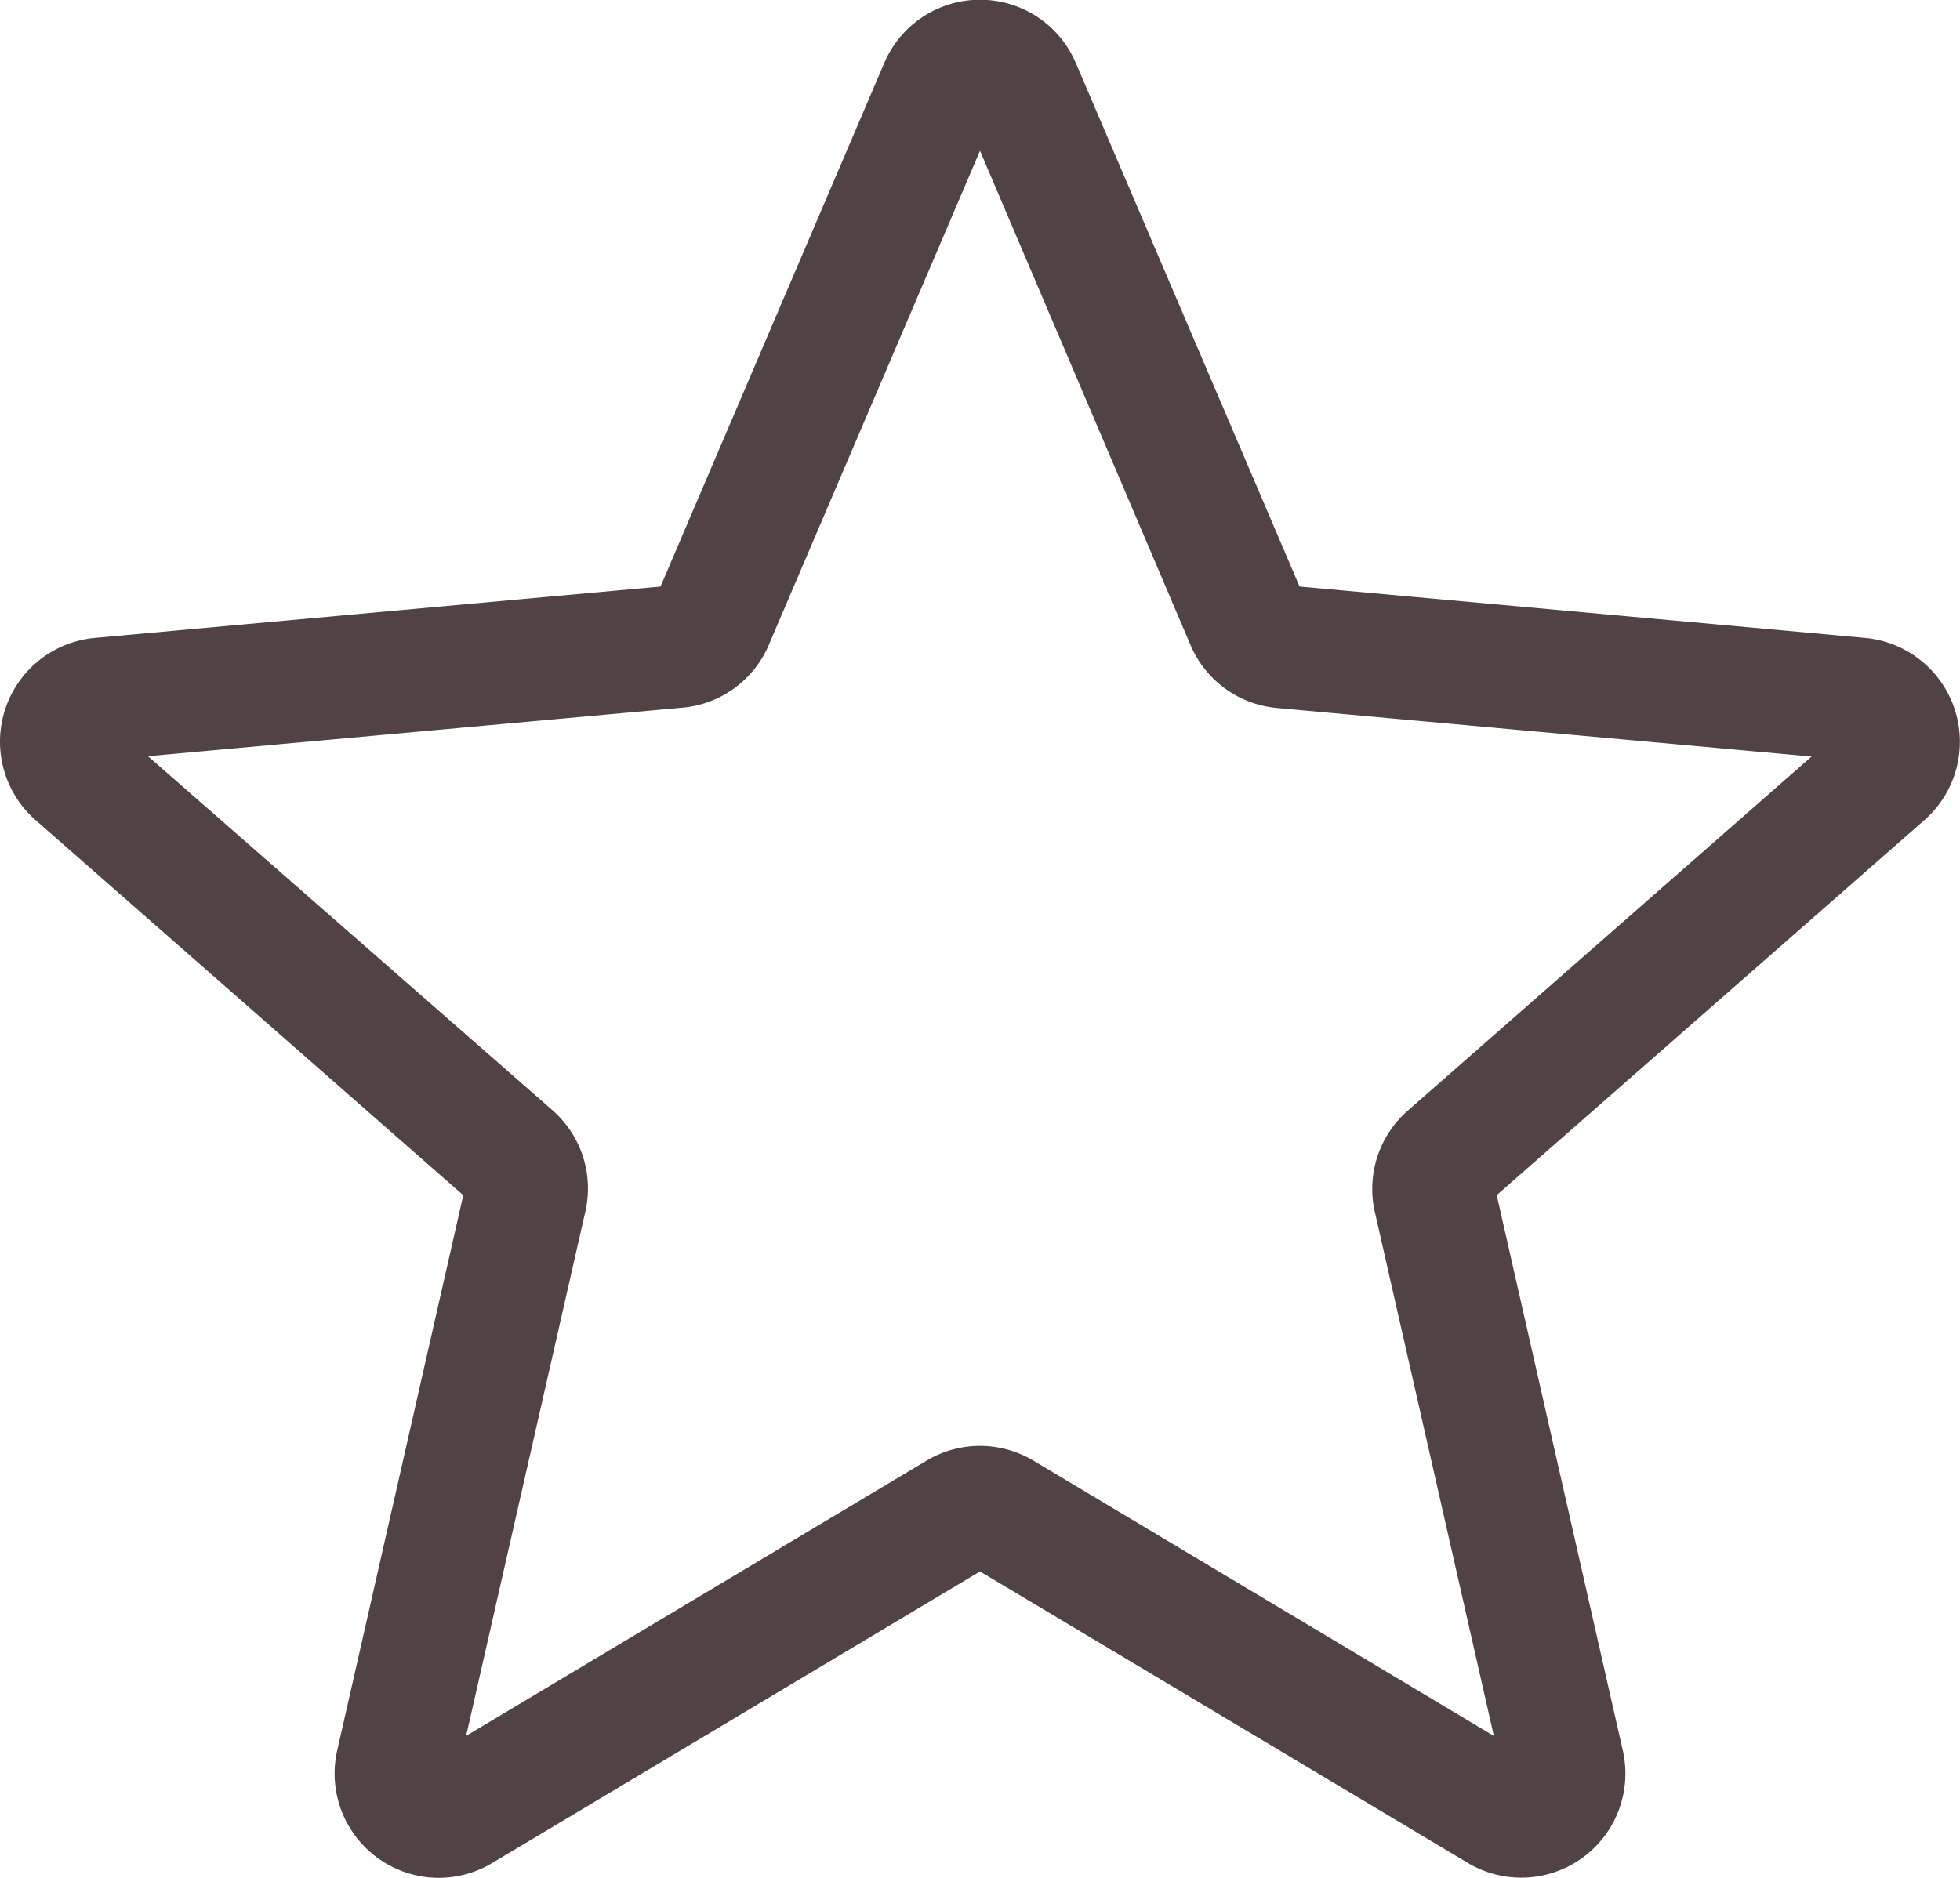 <svg xmlns="http://www.w3.org/2000/svg" width="22" height="21.083" viewBox="0 0 22 21.083">
  <path id="star" d="M4.924,21.575a1.171,1.171,0,0,1-1.139-1.43L5.2,13.911.4,9.7a1.17,1.17,0,0,1,.663-2.046l6.351-.577L9.925,1.2a1.169,1.169,0,0,1,2.151,0l2.511,5.877,6.35.577A1.171,1.171,0,0,1,21.6,9.7L16.8,13.91l1.415,6.234a1.169,1.169,0,0,1-1.74,1.263L11,18.135,5.524,21.409A1.172,1.172,0,0,1,4.924,21.575ZM11,16.725a1.172,1.172,0,0,1,.6.166l5.168,3.091L15.432,14.1a1.169,1.169,0,0,1,.37-1.139l4.532-3.975-6-.545a1.168,1.168,0,0,1-.972-.709L11,2.185,8.63,7.731a1.165,1.165,0,0,1-.969.706l-6,.545L6.2,12.956a1.167,1.167,0,0,1,.37,1.14L5.232,19.981l5.168-3.09A1.172,1.172,0,0,1,11,16.725ZM7.365,7.192a0,0,0,0,1,0,0Zm7.267,0v0S14.634,7.19,14.633,7.19Zm0,0" transform="translate(0 -0.492)" fill="#514343"/>
</svg>
